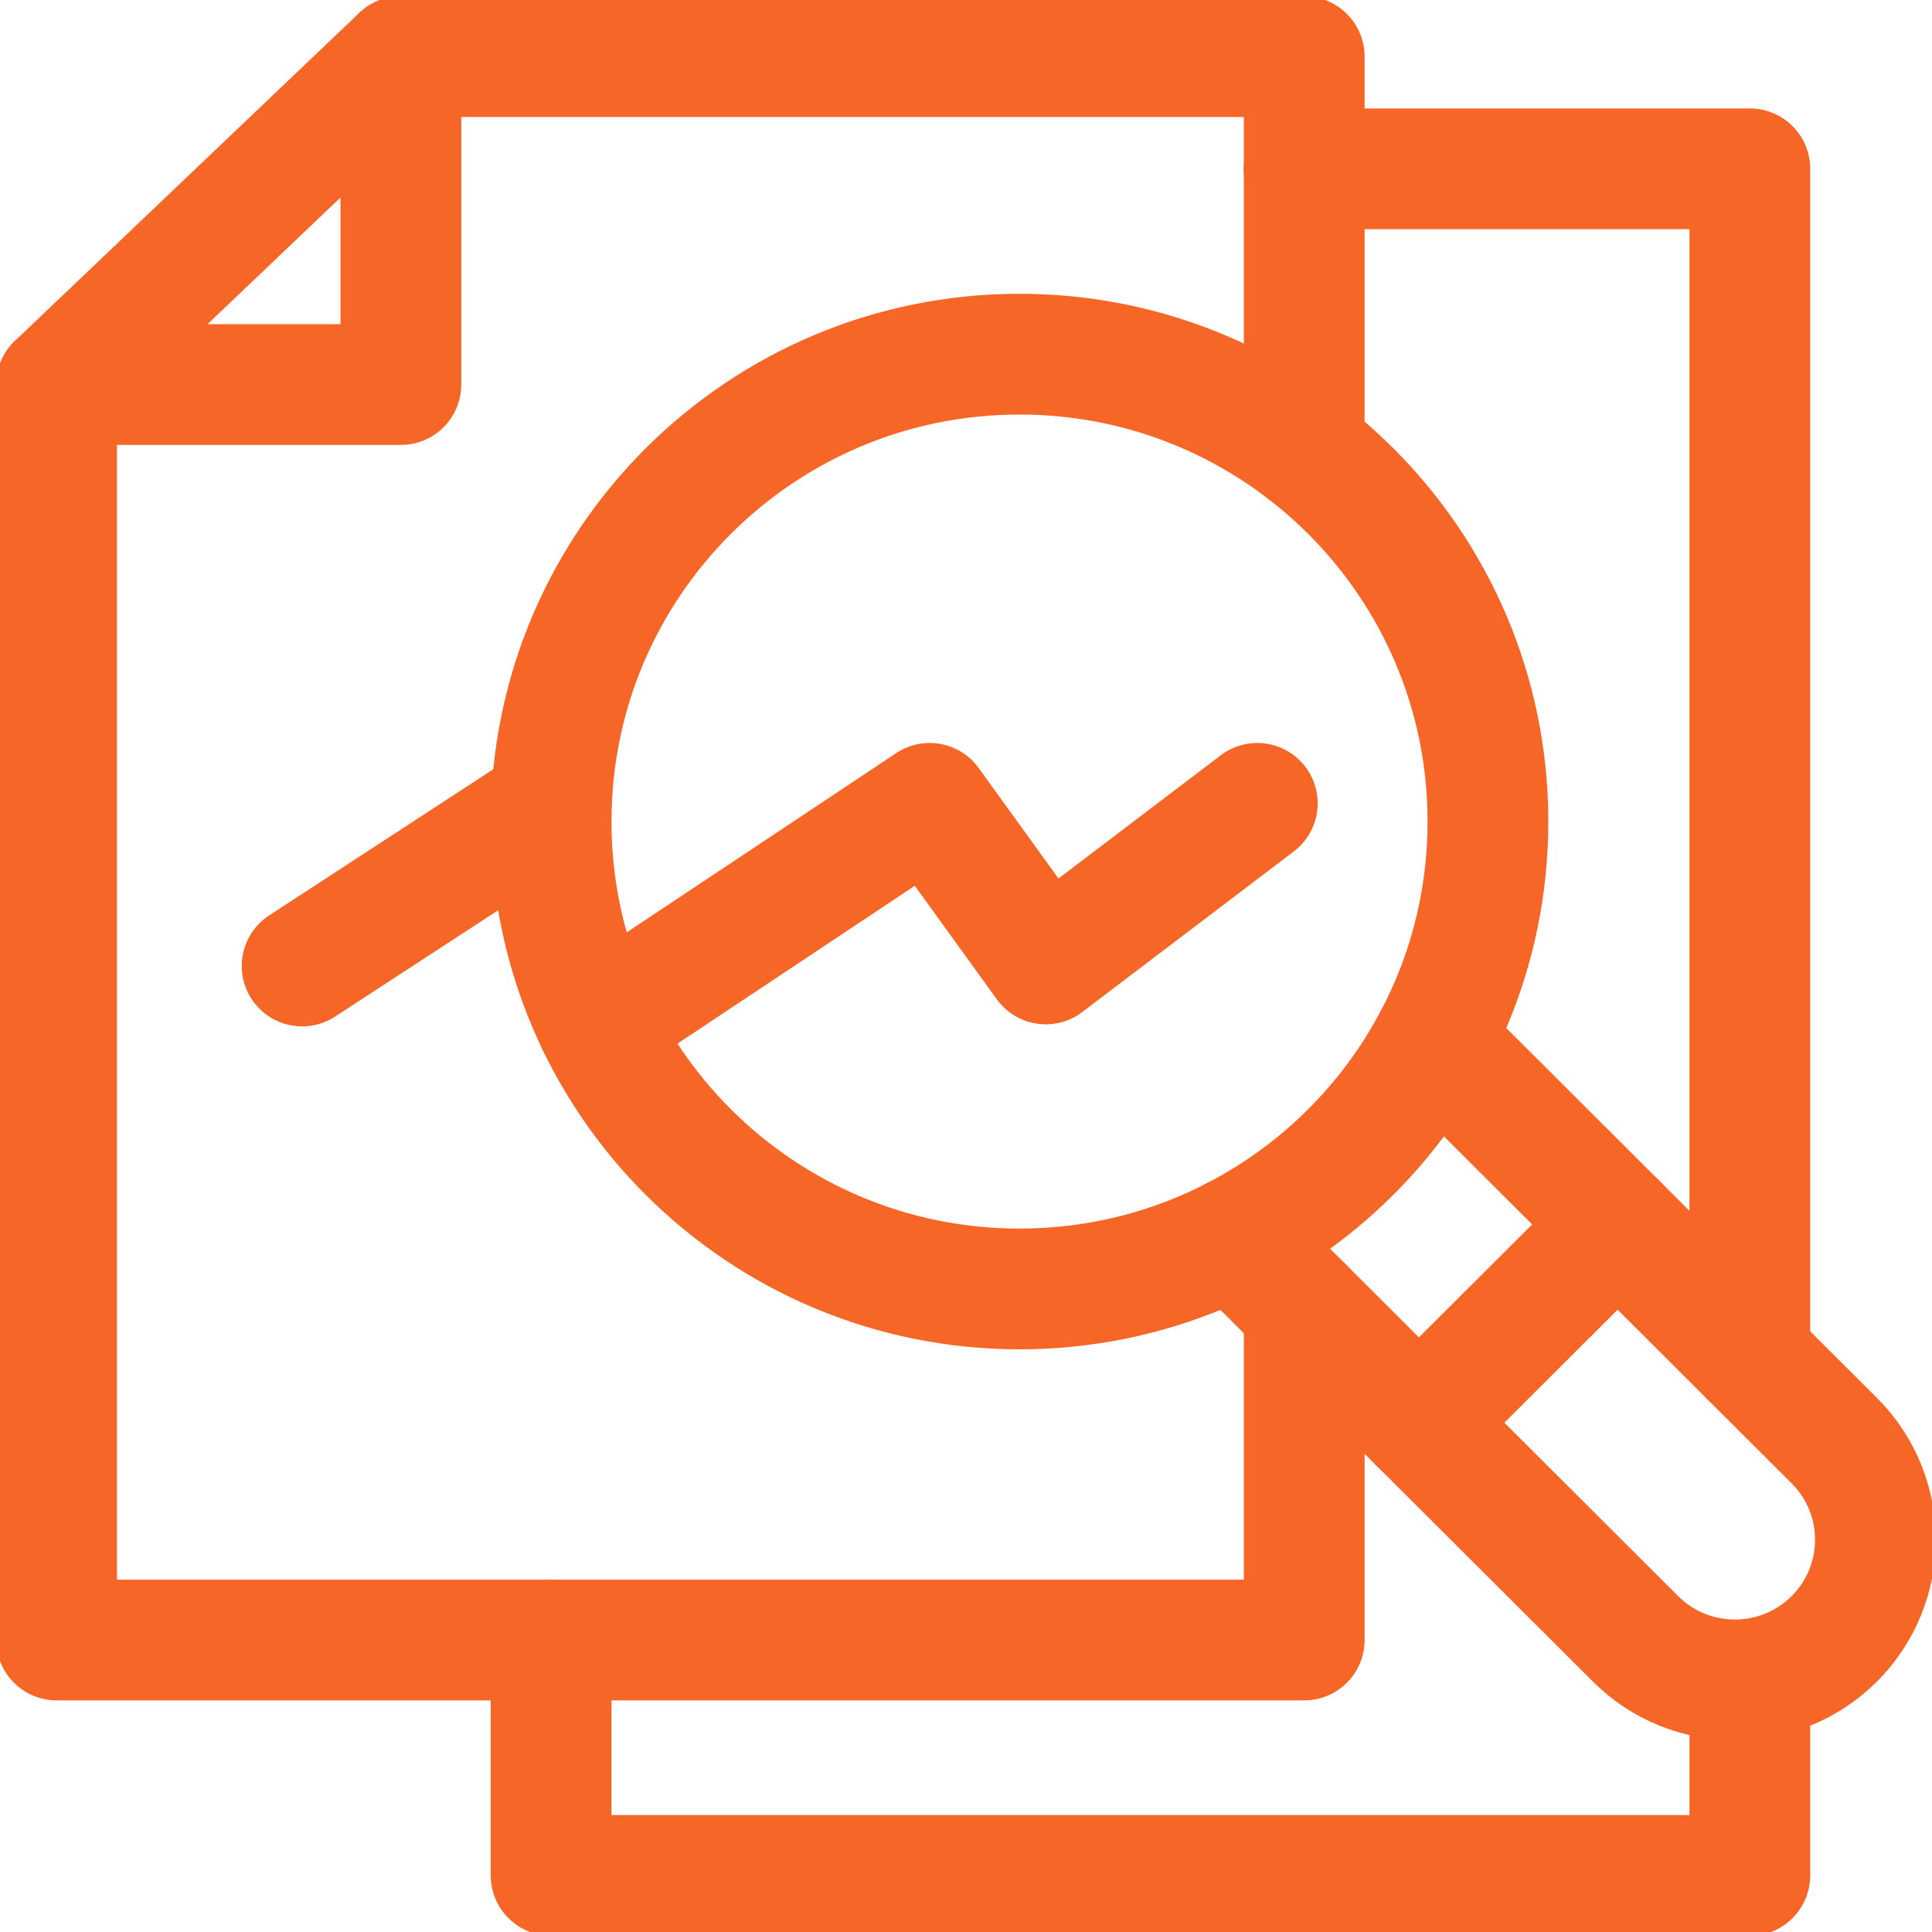 <svg width="32" height="32" viewBox="0 0 32 32" fill="none" xmlns="http://www.w3.org/2000/svg">
<g clip-path="url(#clip0_1_789)">
<path d="M0.938 6.369V27.164H21.602V21.666" stroke="#F56627" stroke-width="2" stroke-miterlimit="10" stroke-linecap="round" stroke-linejoin="round"/>
<path d="M6.64 0.938H21.602V7.458" stroke="#F56627" stroke-width="2" stroke-miterlimit="10" stroke-linecap="round" stroke-linejoin="round"/>
<path d="M6.64 0.938L0.938 6.369H6.64V0.938Z" stroke="#F56627" stroke-width="2" stroke-miterlimit="10" stroke-linecap="round" stroke-linejoin="round"/>
<path d="M9.128 27.168V31.063H28.983V27.825" stroke="#F56627" stroke-width="2" stroke-miterlimit="10" stroke-linecap="round" stroke-linejoin="round"/>
<path d="M21.599 2.796H28.983V22.465" stroke="#F56627" stroke-width="2" stroke-miterlimit="10" stroke-linecap="round" stroke-linejoin="round"/>
<path d="M5.004 16L9.128 13.311" stroke="#F56627" stroke-width="2" stroke-miterlimit="10" stroke-linecap="round" stroke-linejoin="round"/>
<path d="M16.886 21.349C21.171 21.349 24.645 17.883 24.645 13.608C24.645 9.332 21.171 5.866 16.886 5.866C12.602 5.866 9.128 9.332 9.128 13.608C9.128 17.883 12.602 21.349 16.886 21.349Z" stroke="#F56627" stroke-width="2" stroke-miterlimit="10" stroke-linecap="round" stroke-linejoin="round"/>
<path d="M20.428 20.497L27.09 27.145C27.999 28.051 29.472 28.051 30.381 27.145C31.29 26.238 31.29 24.767 30.381 23.861L23.742 17.236" stroke="#F56627" stroke-width="2" stroke-miterlimit="10" stroke-linecap="round" stroke-linejoin="round"/>
<path d="M23.501 23.565L26.792 20.281" stroke="#F56627" stroke-width="2" stroke-miterlimit="10" stroke-linecap="round" stroke-linejoin="round"/>
<path d="M9.895 16.967L15.399 13.306L17.321 15.966L20.825 13.306" stroke="#F56627" stroke-width="2" stroke-miterlimit="10" stroke-linecap="round" stroke-linejoin="round"/>
</g>
<defs>
<clipPath id="clip0_1_789">
<rect width="32" height="32" fill="white"/>
</clipPath>
</defs>
</svg>
